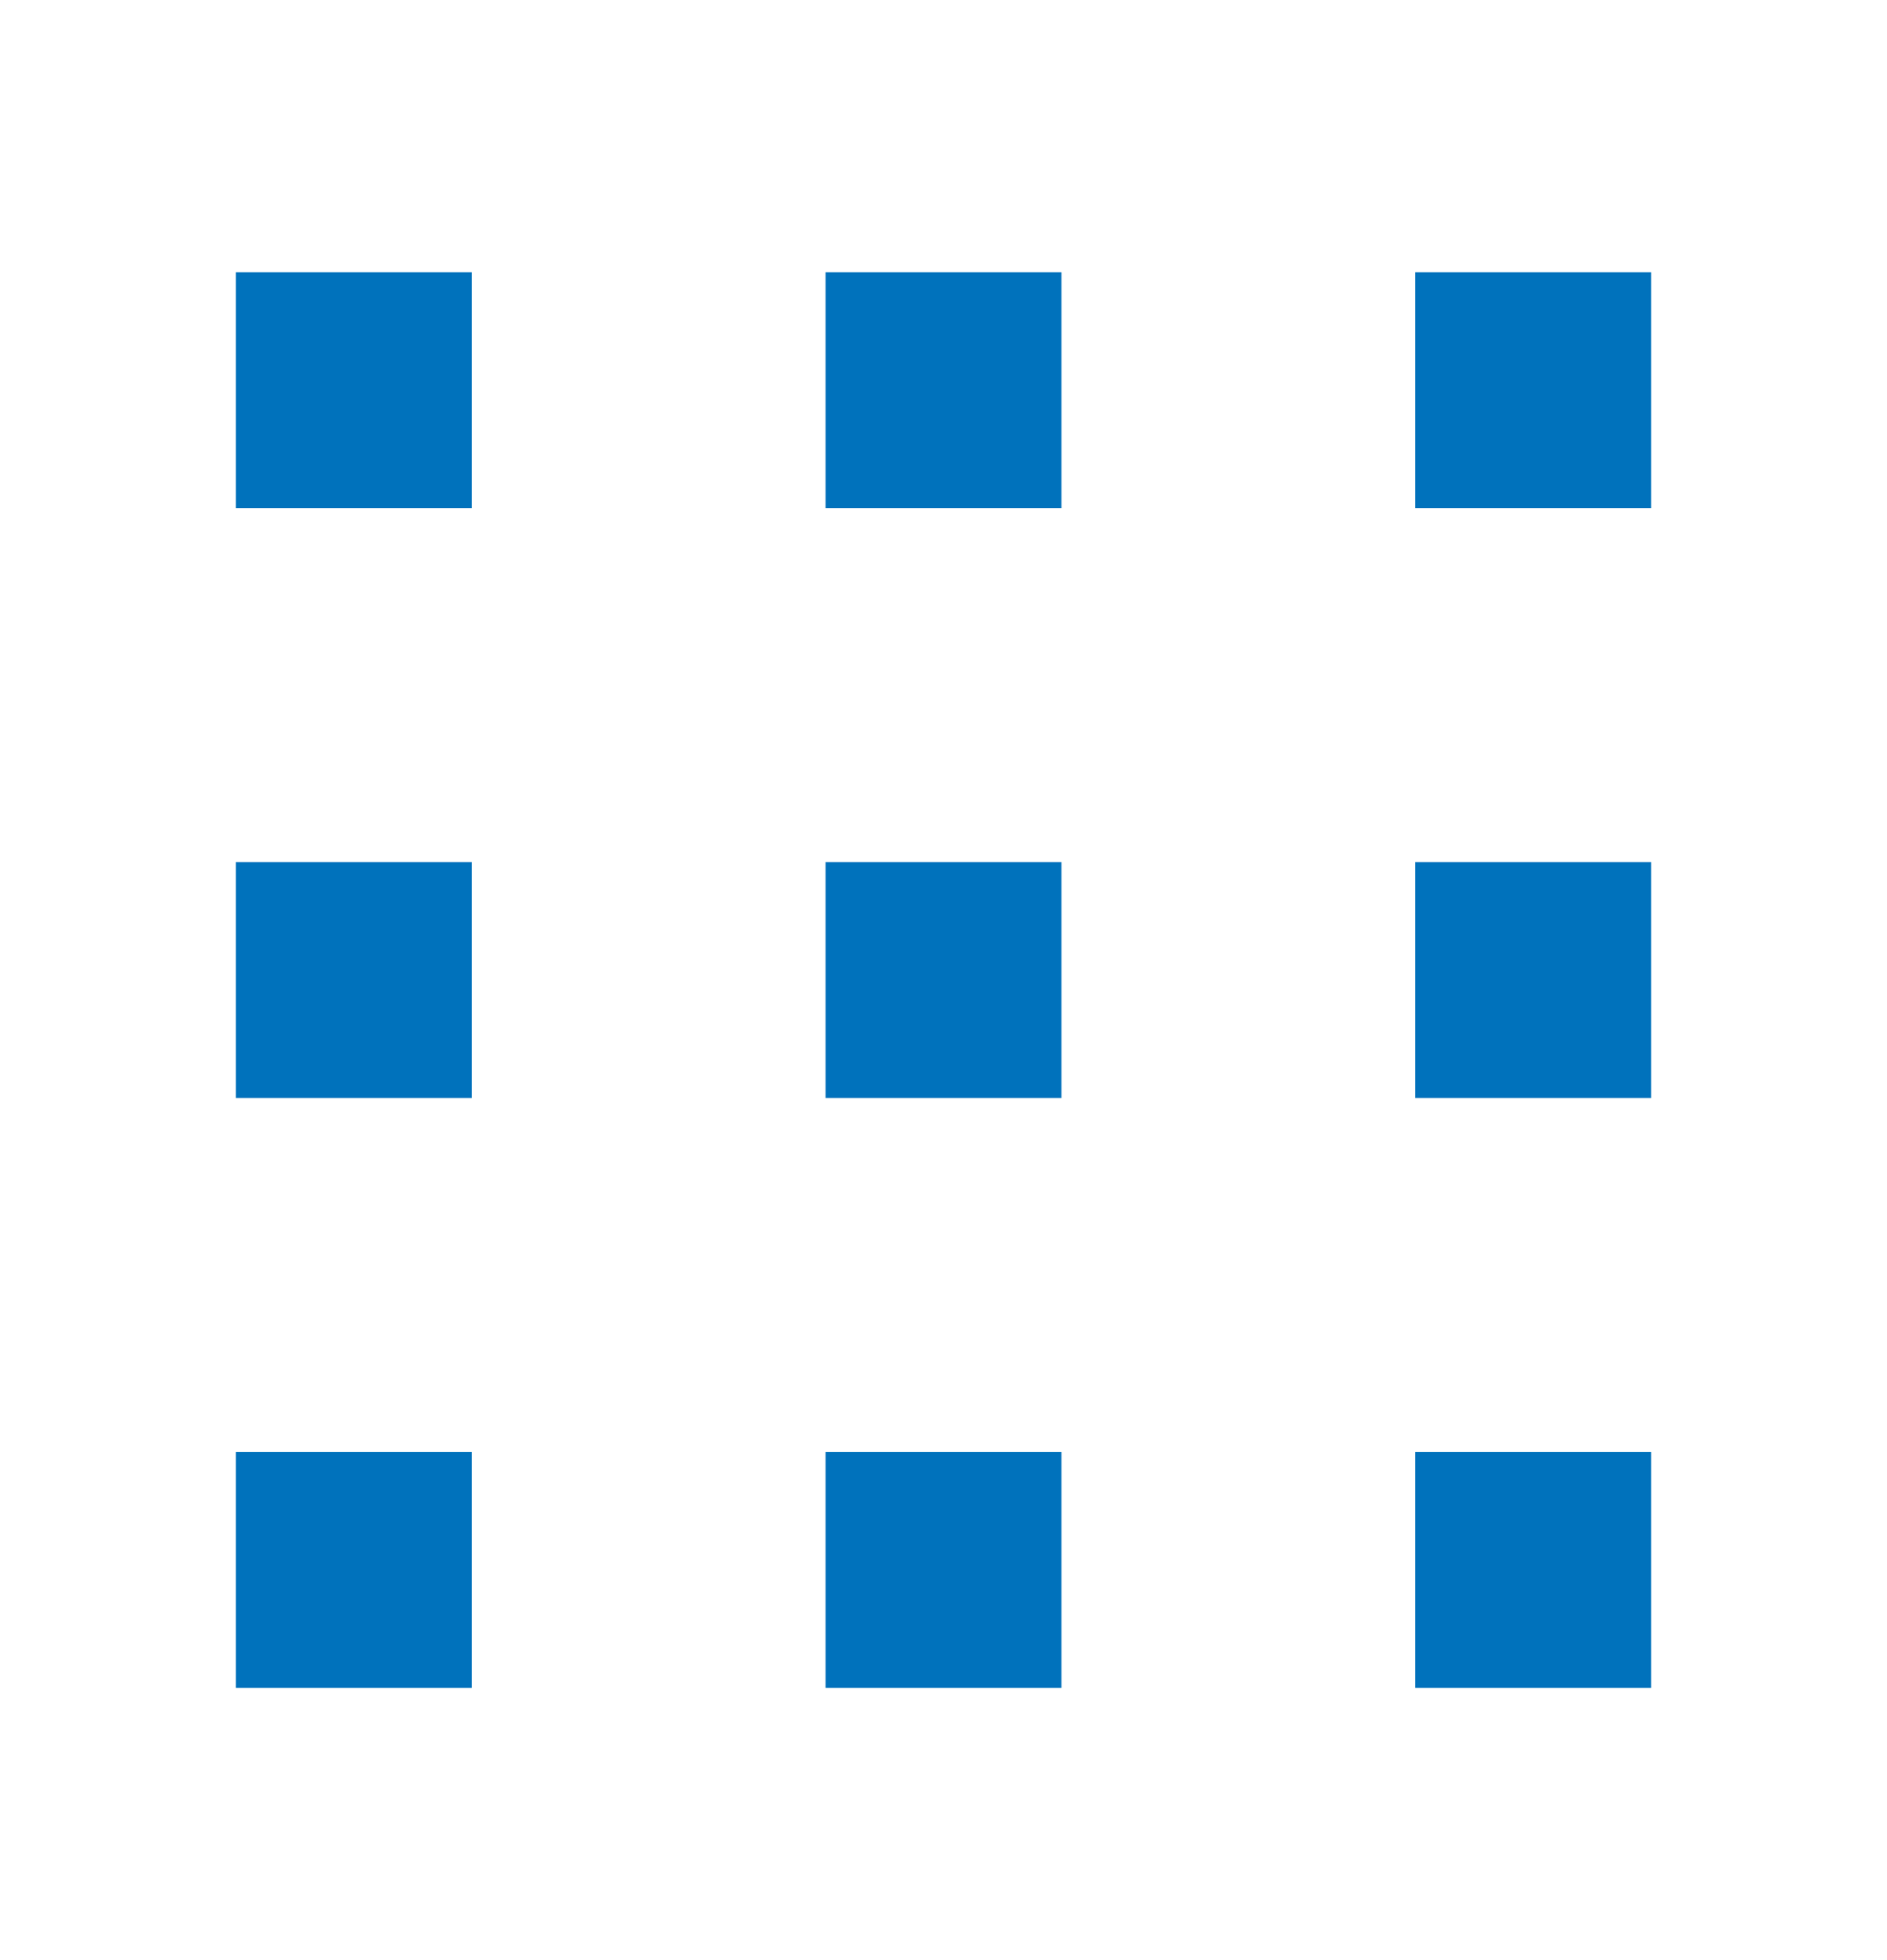 <svg width="26" height="27" viewBox="0 0 26 27" fill="none" xmlns="http://www.w3.org/2000/svg">
<g clip-path="url(#clip0_2_2)">
<mask id="mask0_2_2" style="mask-type:luminance" maskUnits="userSpaceOnUse" x="0" y="0" width="26" height="27">
<path d="M26 0.5H0V26.5H26V0.5Z" fill="white"/>
</mask>
<g mask="url(#mask0_2_2)">
<path d="M11.375 3.75H14.625V7H11.375V3.75Z" fill="#0072BC"/>
<path d="M3.25 3.75H6.5V7H3.25V3.75Z" fill="#0072BC"/>
<path d="M19.5 3.75H22.75V7H19.5V3.75Z" fill="#0072BC"/>
<path d="M11.375 11.875H14.625V15.125H11.375V11.875Z" fill="#0072BC"/>
<path d="M3.25 11.875H6.5V15.125H3.25V11.875Z" fill="#0072BC"/>
<path d="M19.5 11.875H22.75V15.125H19.5V11.875Z" fill="#0072BC"/>
<path d="M11.375 20H14.625V23.25H11.375V20Z" fill="#0072BC"/>
<path d="M3.25 20H6.5V23.25H3.25V20Z" fill="#0072BC"/>
<path d="M19.5 20H22.75V23.25H19.5V20Z" fill="#0072BC"/>
</g>
</g>
<defs>
<clipPath id="clip0_2_2">
<rect width="26" height="26" fill="white" transform="translate(0 0.5)"/>
</clipPath>
</defs>
</svg>
